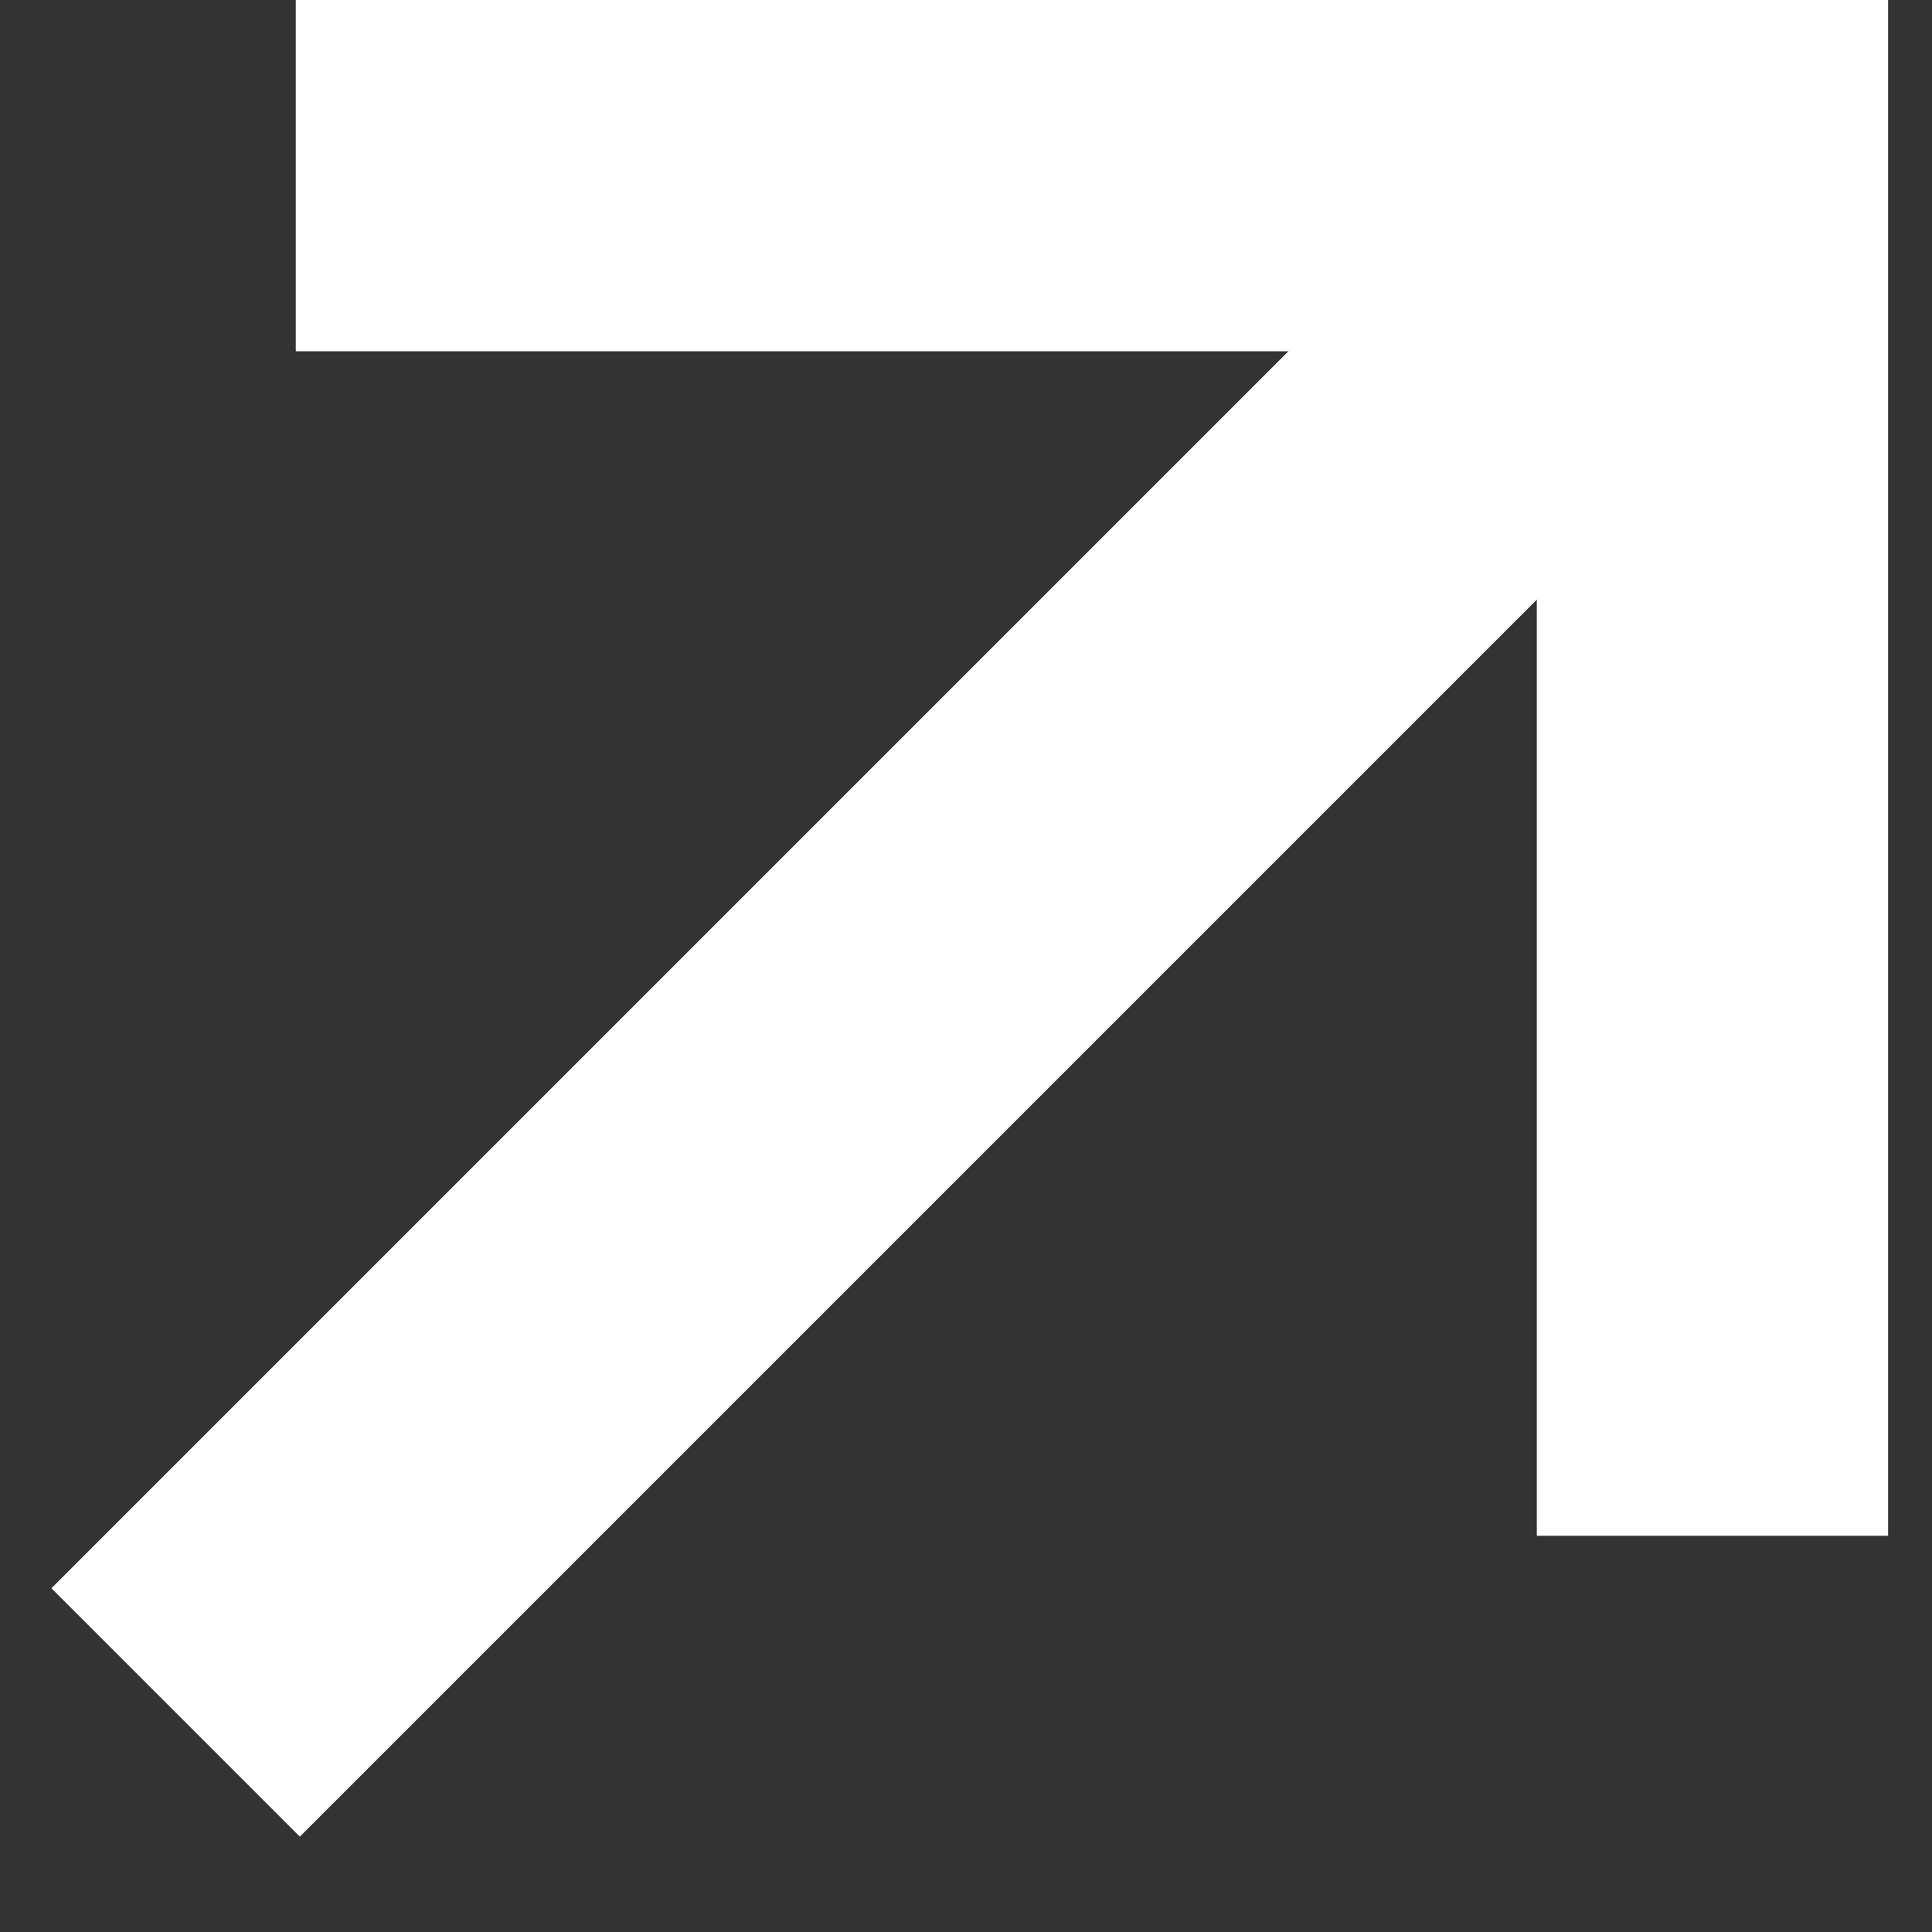 <?xml version="1.0" encoding="utf-8"?>
<svg xmlns="http://www.w3.org/2000/svg" fill="none" height="100%" overflow="visible" preserveAspectRatio="none" style="display: block;" viewBox="0 0 11 11" width="100%">
<rect x="0" y="0" width="11" height="11" fill="#333333" stroke="none"/>
<g id="Group 1073719027">
<path d="M1 9.75L9.75 1" id="Vector 89" stroke="white" stroke-width="2"/>
<path d="M1.684 1H9.75V8.744" id="Vector 90" stroke="white" stroke-width="2"/>
</g>
</svg>